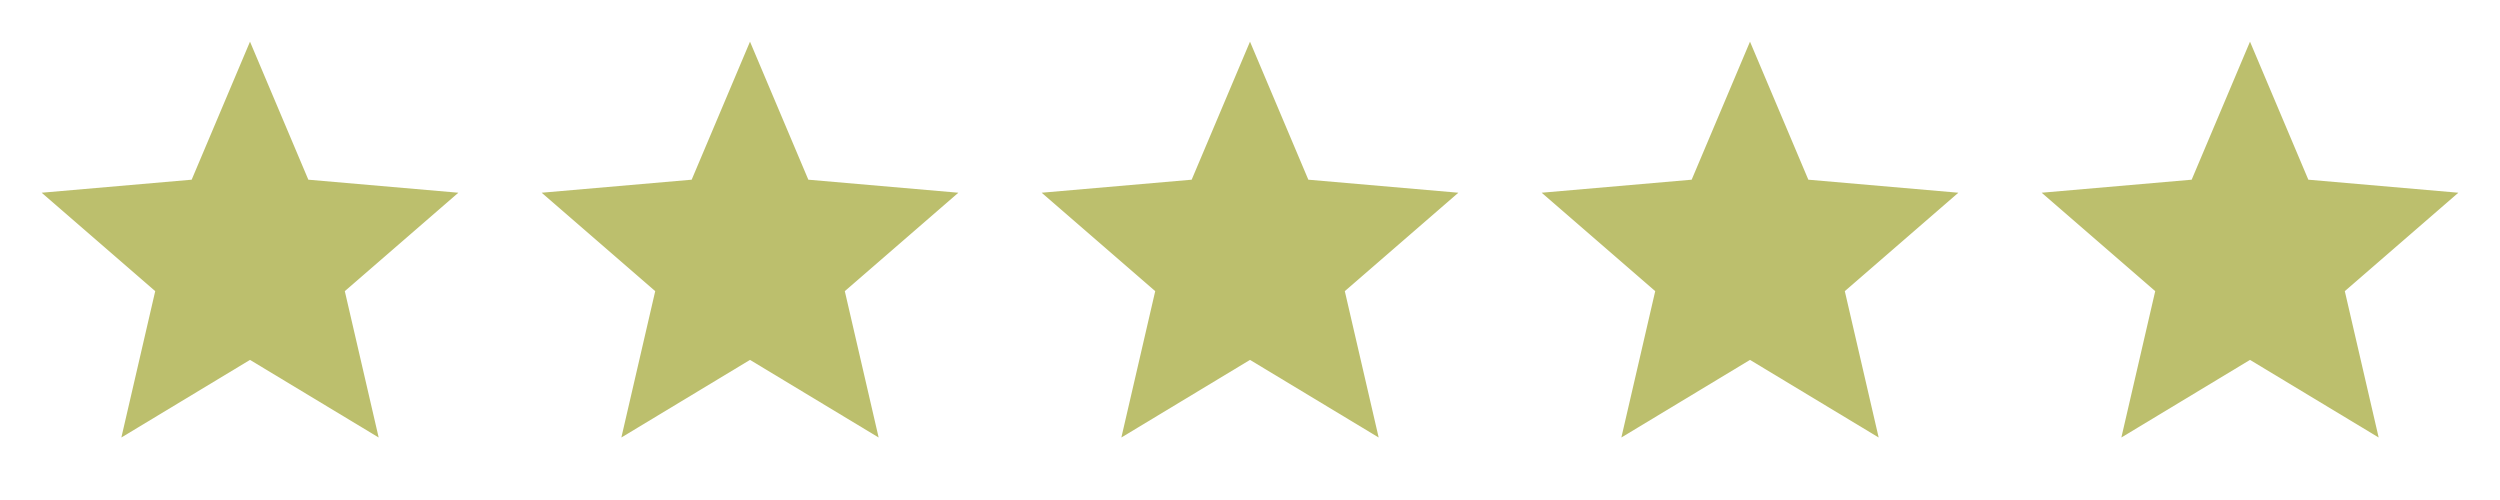 <svg width="90" height="18" viewBox="0 0 90 18" fill="none" xmlns="http://www.w3.org/2000/svg">
<path d="M4.369 15.75L5.588 10.481L1.5 6.938L6.9 6.469L9 1.5L11.1 6.469L16.5 6.938L12.413 10.481L13.632 15.75L9 12.956L4.369 15.75Z" fill="#BCBF6D"/>
<path d="M22.369 15.75L23.588 10.481L19.5 6.938L24.9 6.469L27 1.5L29.1 6.469L34.5 6.938L30.413 10.481L31.631 15.75L27 12.956L22.369 15.75Z" fill="#BCBF6D"/>
<path d="M40.369 15.75L41.588 10.481L37.5 6.938L42.9 6.469L45 1.5L47.1 6.469L52.5 6.938L48.413 10.481L49.632 15.75L45 12.956L40.369 15.75Z" fill="#BCBF6D"/>
<path d="M58.369 15.75L59.588 10.481L55.5 6.938L60.9 6.469L63 1.5L65.1 6.469L70.5 6.938L66.413 10.481L67.632 15.75L63 12.956L58.369 15.75Z" fill="#BCBF6D"/>
<path d="M76.369 15.75L77.588 10.481L73.5 6.938L78.9 6.469L81 1.5L83.1 6.469L88.5 6.938L84.413 10.481L85.632 15.75L81 12.956L76.369 15.75Z" fill="#BCBF6D"/>
</svg>
